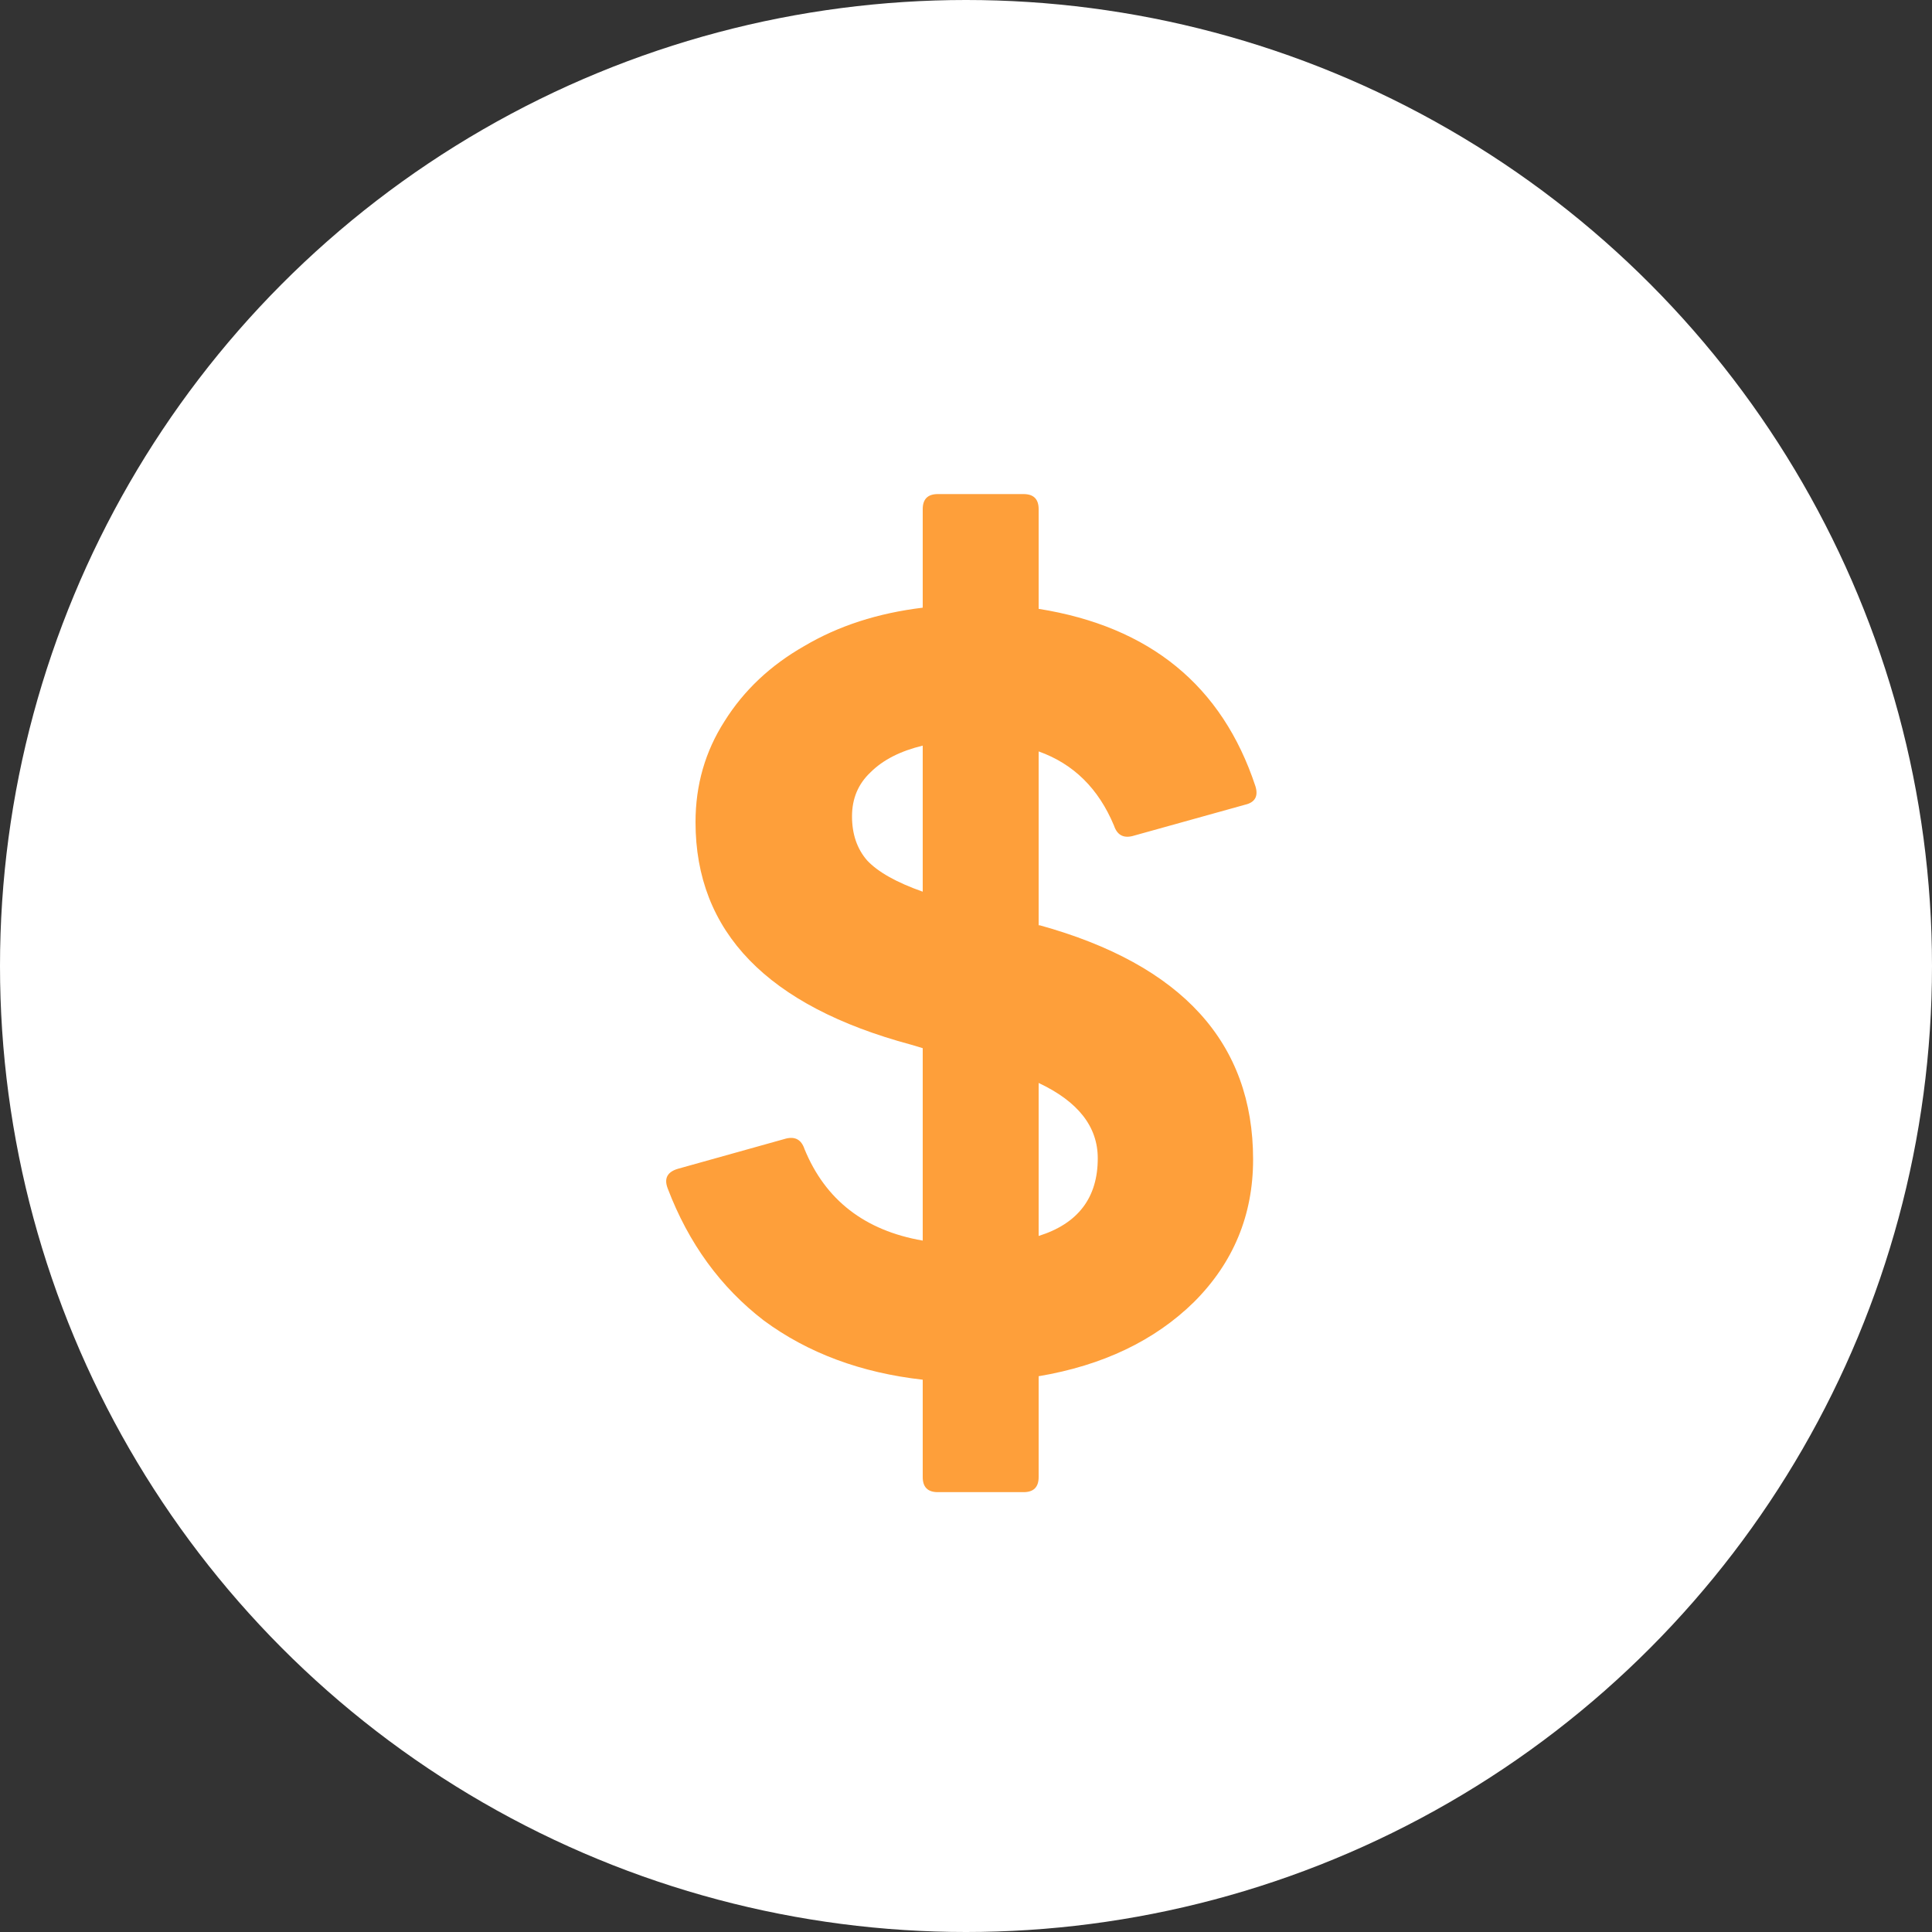 <svg width="30" height="30" viewBox="0 0 30 30" fill="none" xmlns="http://www.w3.org/2000/svg">
<rect x="0" y="0" width="30" height="30" fill="#333333" stroke="none"/>
<circle cx="15" cy="15" r="15" fill="white"/>
<path d="M14.562 23.17C14.406 23.17 14.328 23.092 14.328 22.936V21.424C13.368 21.316 12.546 21.01 11.862 20.506C11.19 19.99 10.692 19.306 10.368 18.454C10.308 18.298 10.362 18.196 10.53 18.148L12.204 17.68C12.348 17.644 12.444 17.698 12.492 17.842C12.816 18.634 13.428 19.108 14.328 19.264V16.276L14.148 16.222C11.916 15.622 10.8 14.47 10.8 12.766C10.8 12.19 10.95 11.668 11.25 11.2C11.55 10.72 11.964 10.33 12.492 10.03C13.02 9.718 13.632 9.52 14.328 9.436V7.906C14.328 7.75 14.406 7.672 14.562 7.672H15.894C16.05 7.672 16.128 7.75 16.128 7.906V9.454C17.856 9.73 18.978 10.648 19.494 12.208C19.542 12.364 19.488 12.46 19.332 12.496L17.586 12.982C17.442 13.018 17.346 12.964 17.298 12.82C17.058 12.244 16.668 11.86 16.128 11.668V14.368H16.146C18.354 14.98 19.458 16.192 19.458 18.004C19.458 18.868 19.152 19.606 18.54 20.218C17.928 20.818 17.124 21.202 16.128 21.37V22.936C16.128 23.092 16.05 23.17 15.894 23.17H14.562ZM13.23 12.676C13.23 12.952 13.308 13.18 13.464 13.36C13.632 13.54 13.92 13.702 14.328 13.846V11.578C13.98 11.662 13.71 11.8 13.518 11.992C13.326 12.172 13.23 12.4 13.23 12.676ZM17.046 17.986C17.046 17.494 16.74 17.104 16.128 16.816V19.192C16.74 19 17.046 18.598 17.046 17.986Z" fill="#FE9F3A"/>
</svg>
